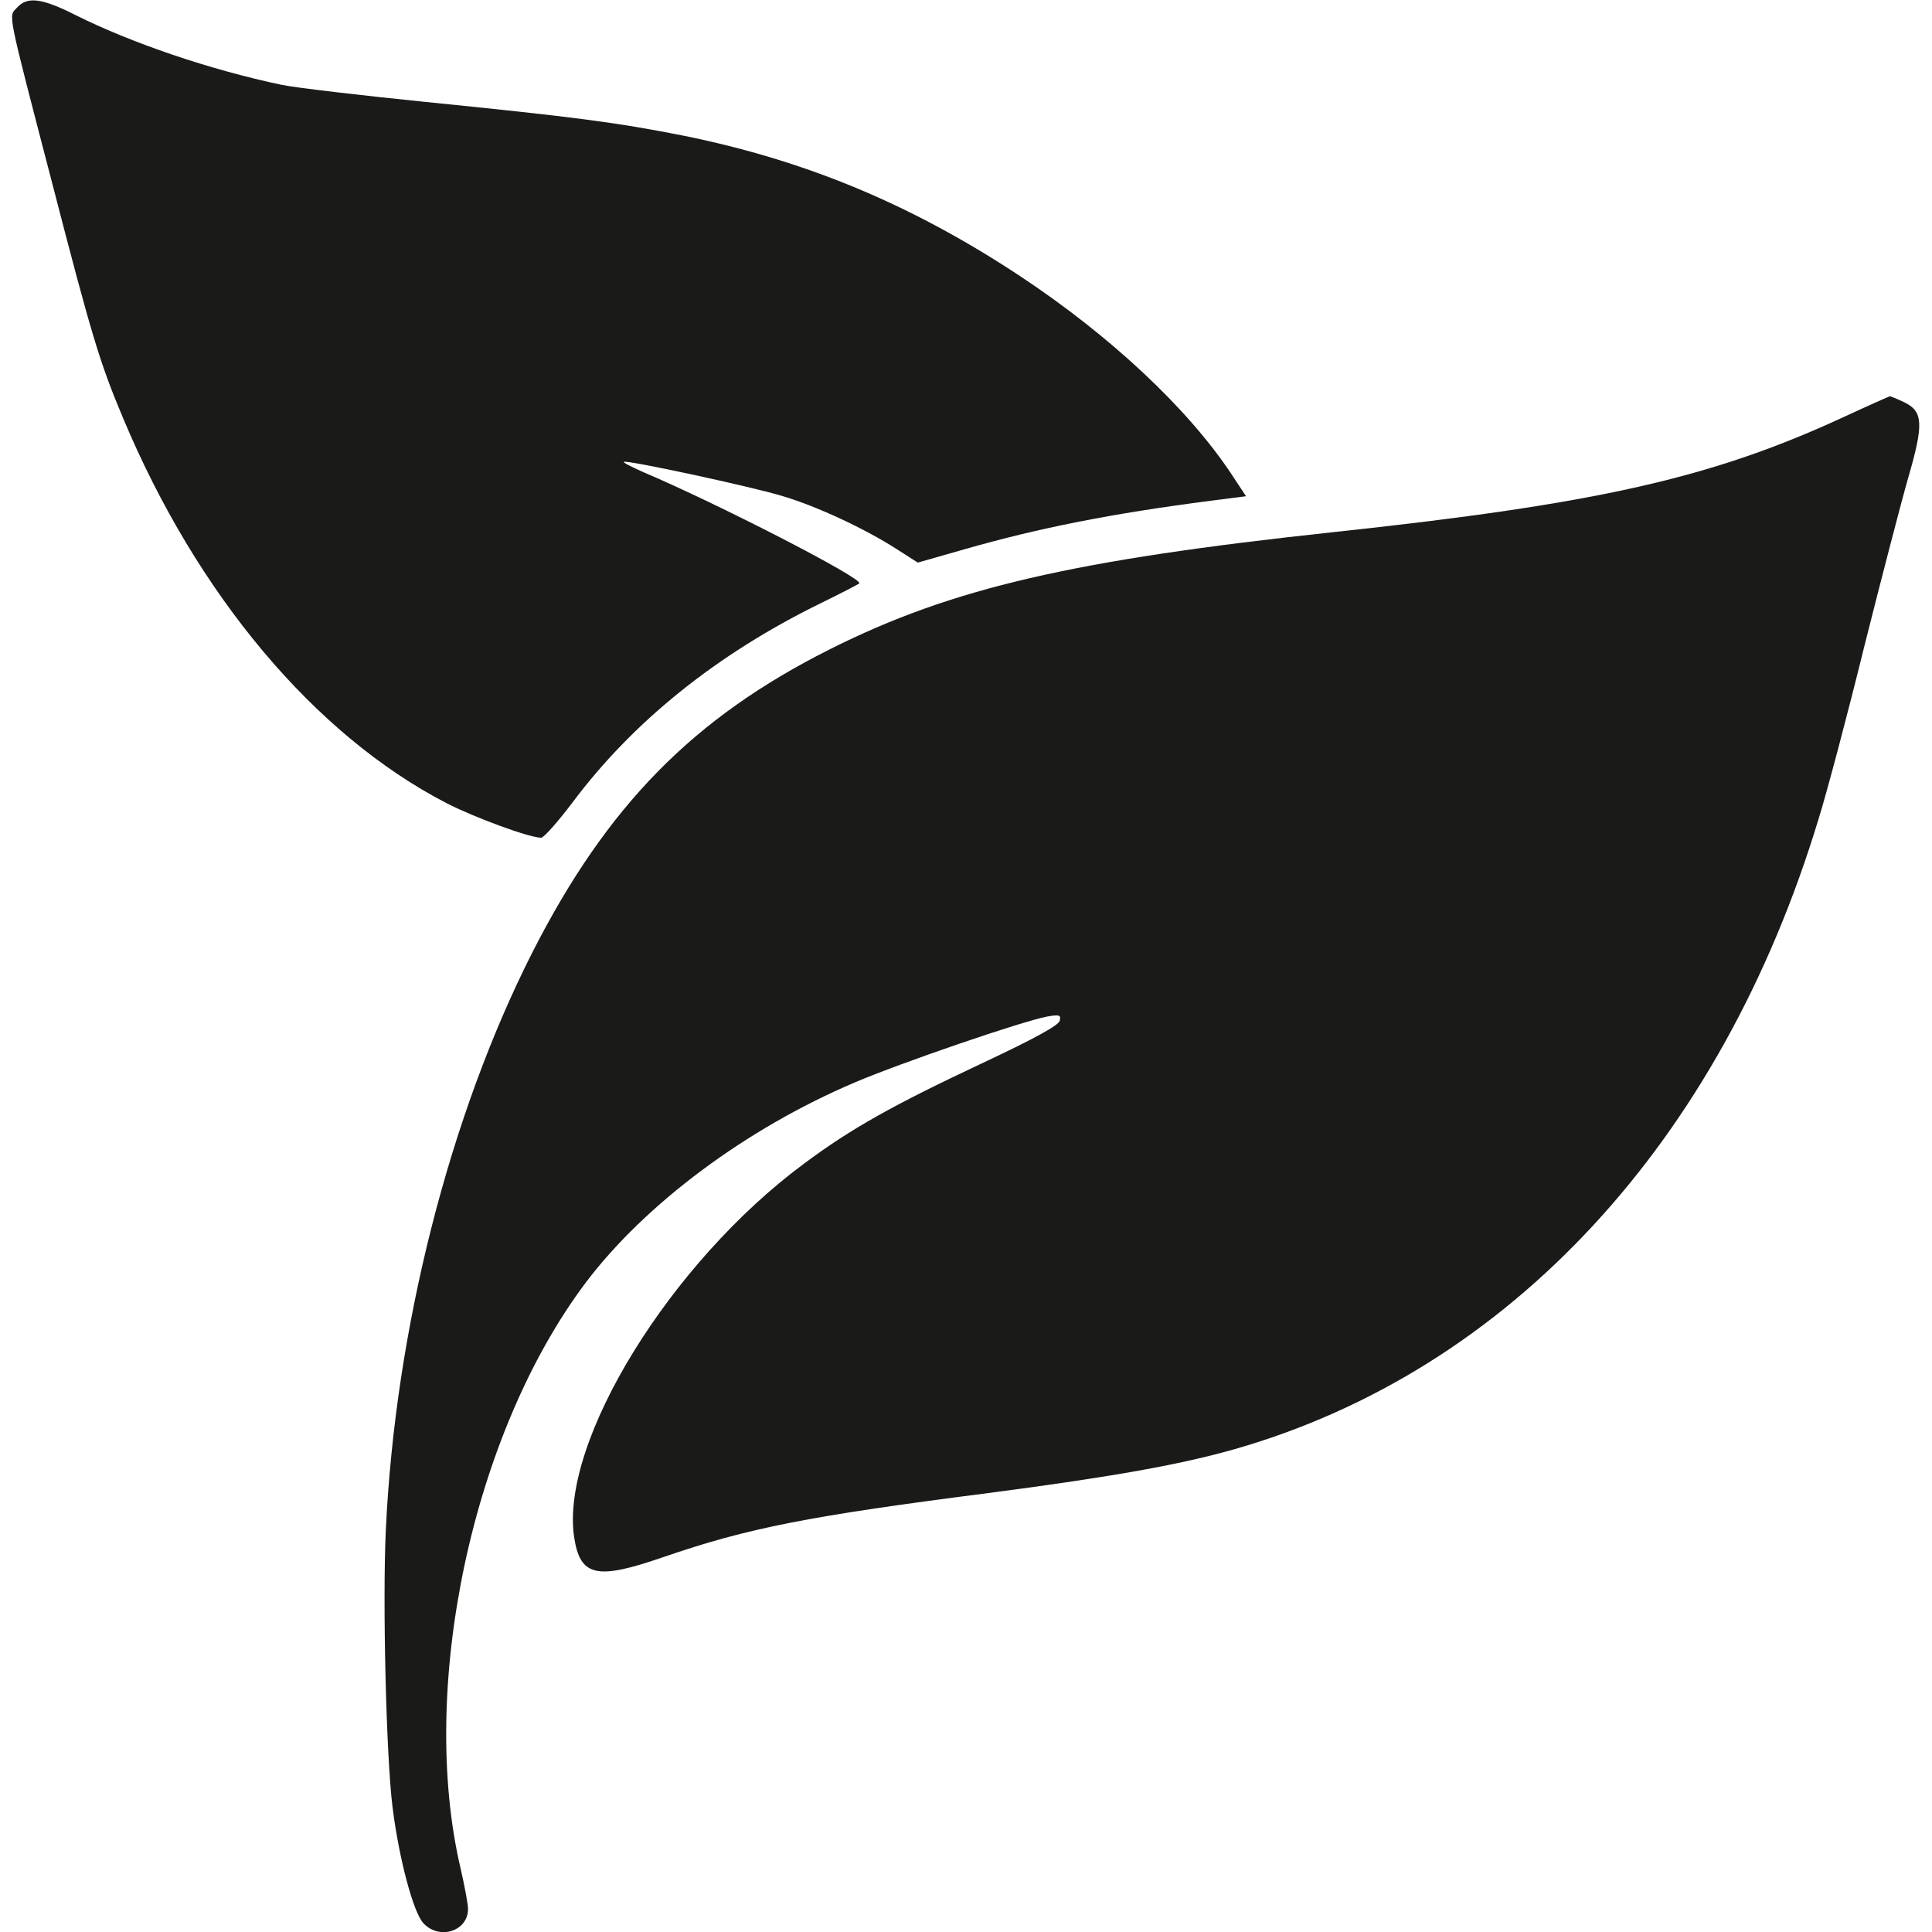 <?xml version="1.0" encoding="UTF-8"?> <svg xmlns="http://www.w3.org/2000/svg" width="20" height="20" viewBox="0 0 20 20" fill="none"><g clip-path="url(#clip0_262_435)"><path d="M0.177 0.078C0.087 0.176 0.063 0.062 0.54 1.895C0.946 3.465 1.032 3.754 1.274 4.328C2.04 6.156 3.255 7.605 4.618 8.312C4.915 8.465 5.481 8.672 5.602 8.672C5.63 8.672 5.774 8.508 5.923 8.312C6.552 7.469 7.423 6.77 8.493 6.246C8.708 6.141 8.888 6.047 8.895 6.039C8.942 5.992 7.442 5.219 6.649 4.883C6.536 4.832 6.45 4.789 6.458 4.781C6.481 4.758 7.79 5.039 8.106 5.137C8.458 5.242 8.954 5.473 9.282 5.684L9.501 5.824L9.977 5.688C10.755 5.465 11.509 5.316 12.532 5.184L12.899 5.137L12.739 4.895C12.29 4.223 11.497 3.48 10.567 2.863C9.446 2.121 8.352 1.664 7.083 1.406C6.376 1.266 5.95 1.211 4.403 1.055C3.743 0.988 3.075 0.91 2.919 0.879C2.177 0.723 1.36 0.445 0.782 0.156C0.434 -0.02 0.282 -0.039 0.177 0.078Z" fill="#1A1A18"></path><path d="M19.103 4.309C17.724 4.949 16.541 5.215 13.81 5.508C11.111 5.797 9.857 6.086 8.595 6.719C7.177 7.43 6.283 8.34 5.509 9.863C4.654 11.551 4.091 13.758 3.994 15.84C3.959 16.586 3.998 18.192 4.064 18.711C4.13 19.238 4.279 19.801 4.384 19.91C4.548 20.086 4.845 19.992 4.845 19.762C4.845 19.711 4.81 19.527 4.771 19.355C4.326 17.477 4.888 14.84 6.064 13.277C6.681 12.461 7.724 11.684 8.845 11.207C9.33 11 10.576 10.574 10.837 10.524C10.966 10.5 10.986 10.508 10.97 10.566C10.962 10.613 10.712 10.75 10.181 11C9.248 11.438 8.814 11.68 8.322 12.047C6.939 13.07 5.798 14.922 5.943 15.91C6.005 16.32 6.173 16.359 6.861 16.121C7.748 15.816 8.365 15.695 10.255 15.453C11.505 15.289 12.212 15.164 12.787 15C15.627 14.184 17.814 11.82 18.826 8.477C18.916 8.188 19.13 7.379 19.302 6.68C19.478 5.981 19.681 5.199 19.755 4.941C19.916 4.387 19.908 4.258 19.712 4.164C19.638 4.129 19.572 4.102 19.564 4.102C19.56 4.102 19.349 4.195 19.103 4.309Z" fill="#1A1A18"></path></g><defs><clipPath id="clip0_262_435"><rect width="20" height="20" fill="white"></rect></clipPath></defs></svg> 